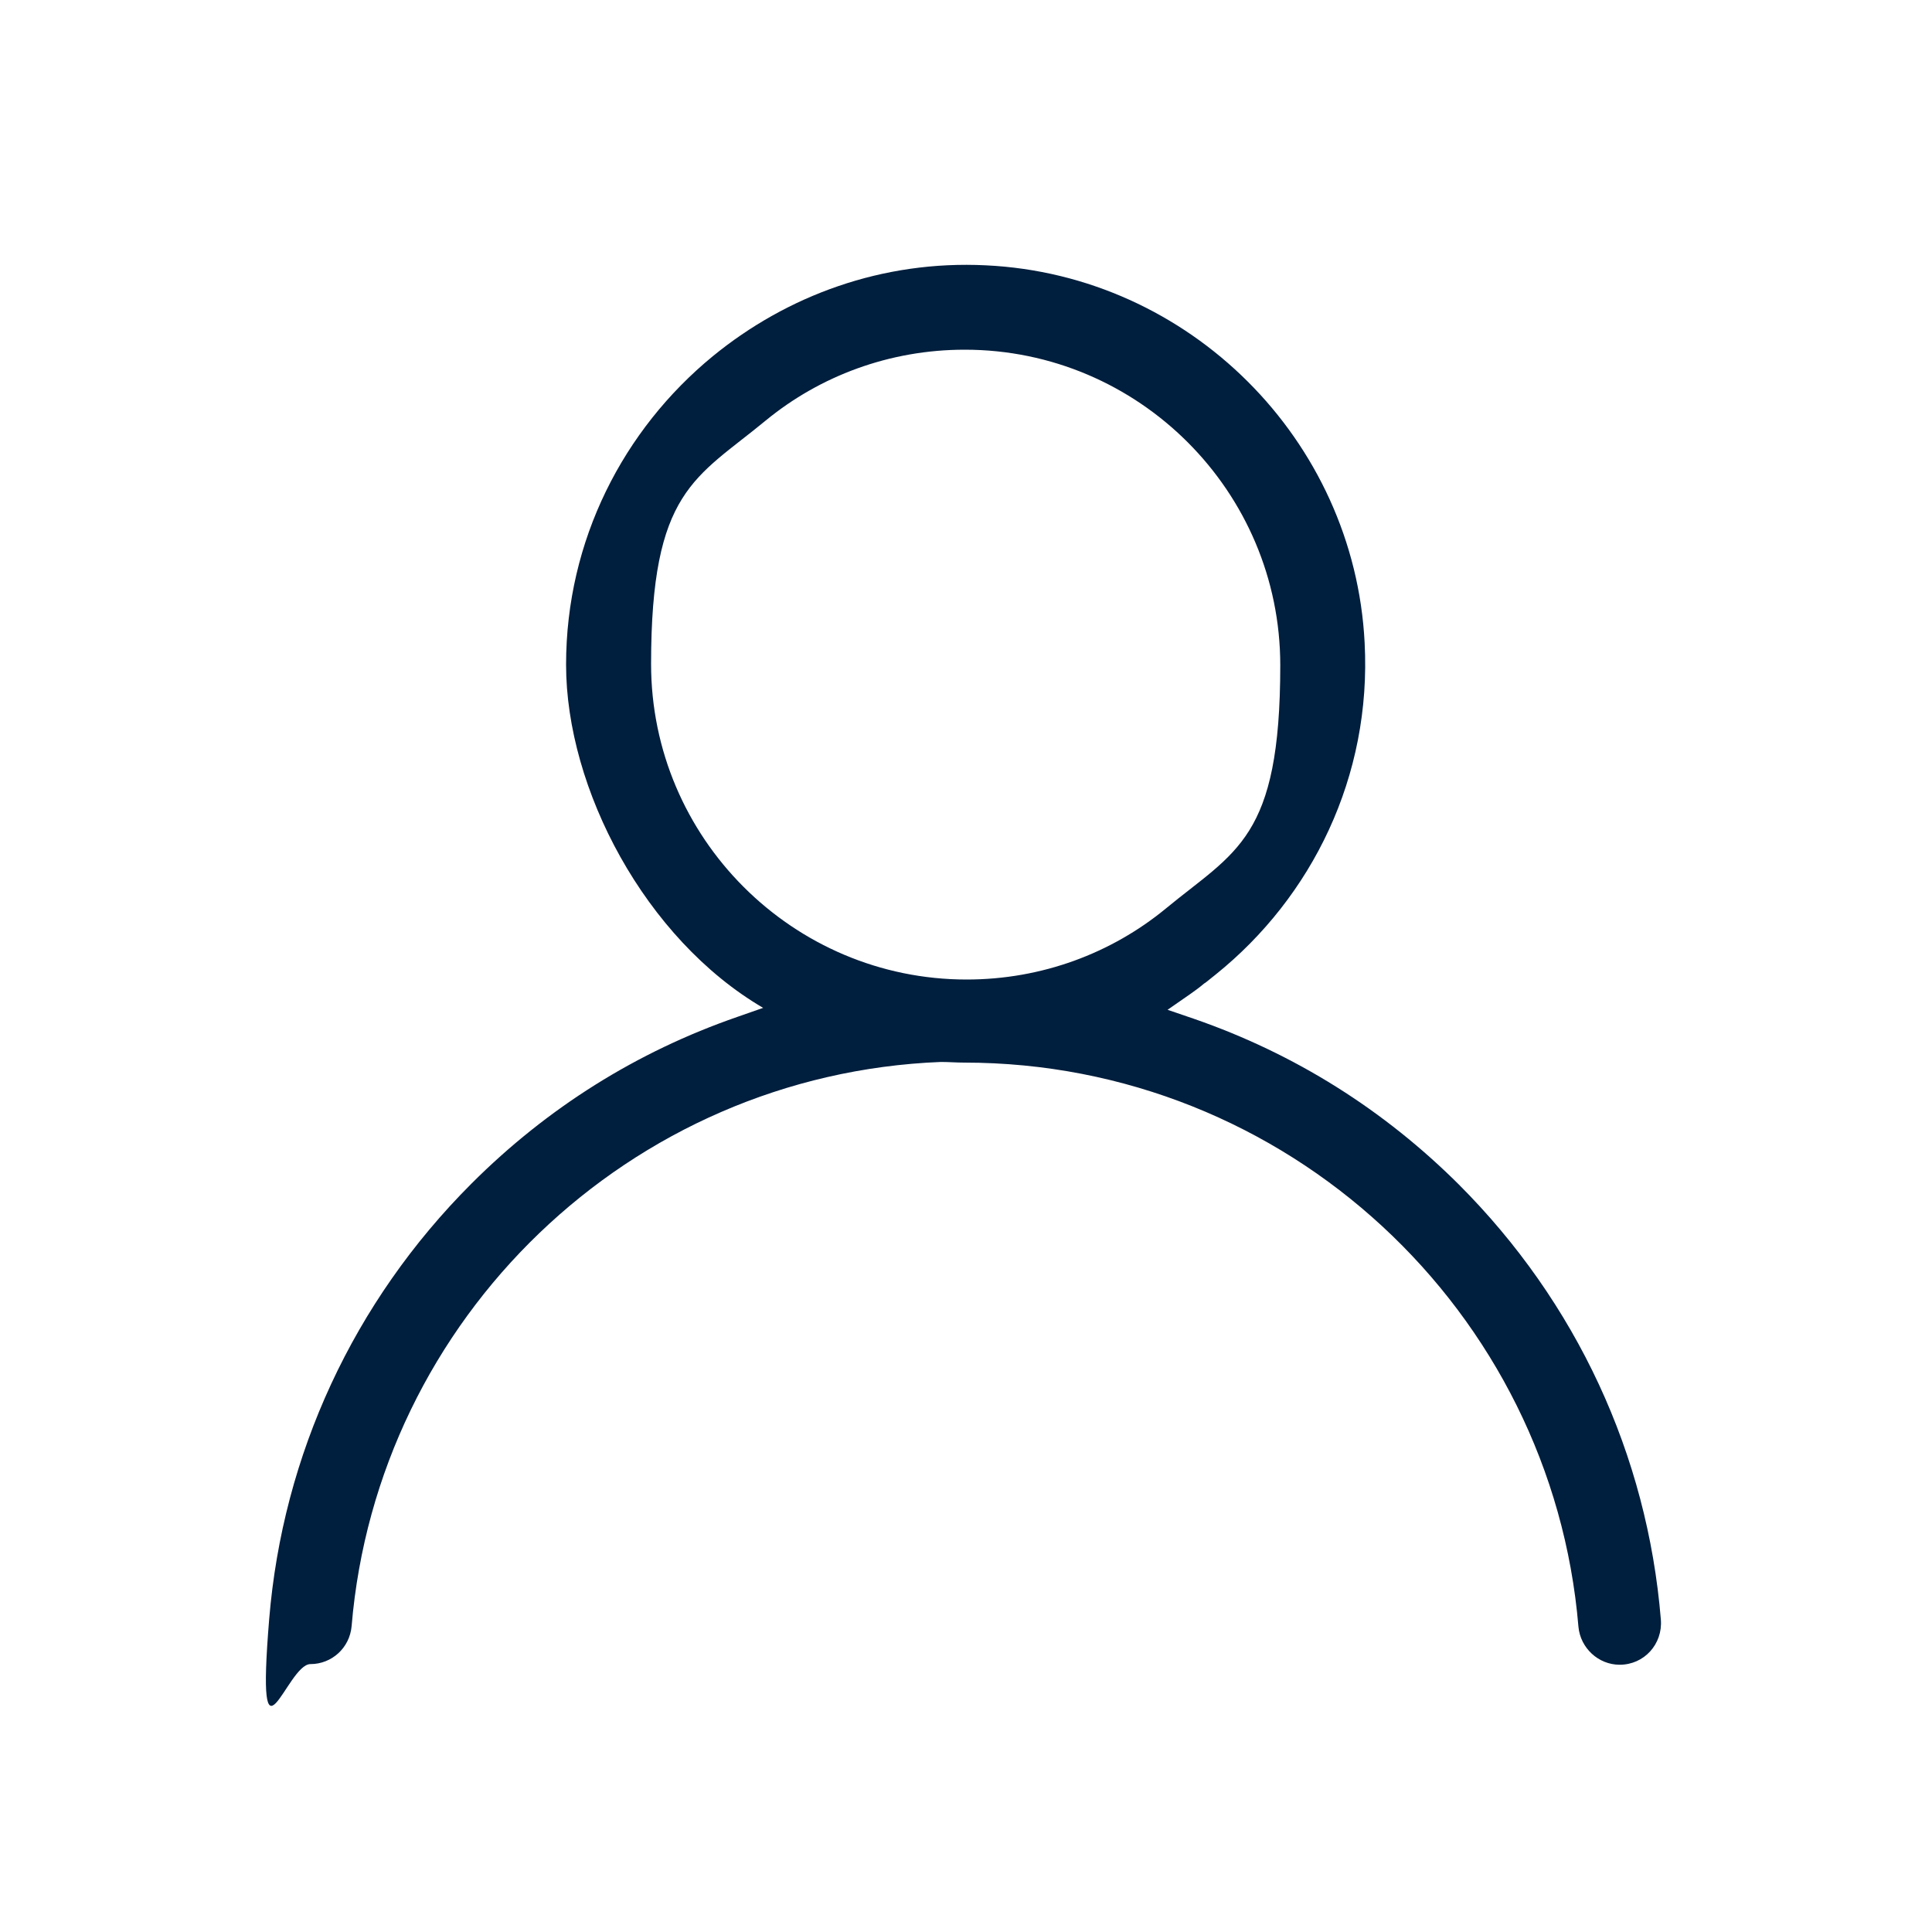 <?xml version="1.0" encoding="UTF-8"?><svg xmlns="http://www.w3.org/2000/svg" id="Ebene_1" data-name="Ebene 1" version="1.1" viewBox="0 0 300 300"><defs><style>.cls-1 {
        fill: #001e3d;
        stroke-width: 0px;
      }</style></defs><path class="cls-1" d="M226.7,184.1c-11.8-11.8-25.7-20.5-41.3-25.9l-4.1-1.4,3.6-2.5c.7-.5,1.4-1,2.1-1.6,0,0,.2-.1.3-.2.5-.4,1-.8,1.5-1.2,14.9-12,24.2-30.7,23.1-51.5-1.6-31.5-27.2-57.1-58.8-58.6-16.1-.8-30.9,4.7-42.4,14.1-13.9,11.4-22.8,28.6-22.8,47.9s12.3,42.6,30.6,53.3l-4,1.4c-15.6,5.4-29.5,14.1-41.3,25.9-18.3,18.3-29.3,42.1-31.4,67.6s2.7,7,6.4,7h0c3.3,0,6.1-2.5,6.4-5.9,4-47.8,43.2-85.7,91.5-87.6,1.2,0,2.4.1,3.6.1,50.1,0,91.3,38.6,95.4,87.6.3,3.3,3.1,5.9,6.4,5.9h0c3.8,0,6.7-3.2,6.4-7-2.1-25.6-13.1-49.3-31.4-67.6ZM150.1,152.1c-27,0-49-22-49-49s6.9-28.8,17.8-37.8c8.4-6.9,19.2-11,30.9-11,27,0,49,22,49,49s-6.9,28.8-17.8,37.8c-8.4,6.9-19.2,11-30.9,11Z"/></svg>